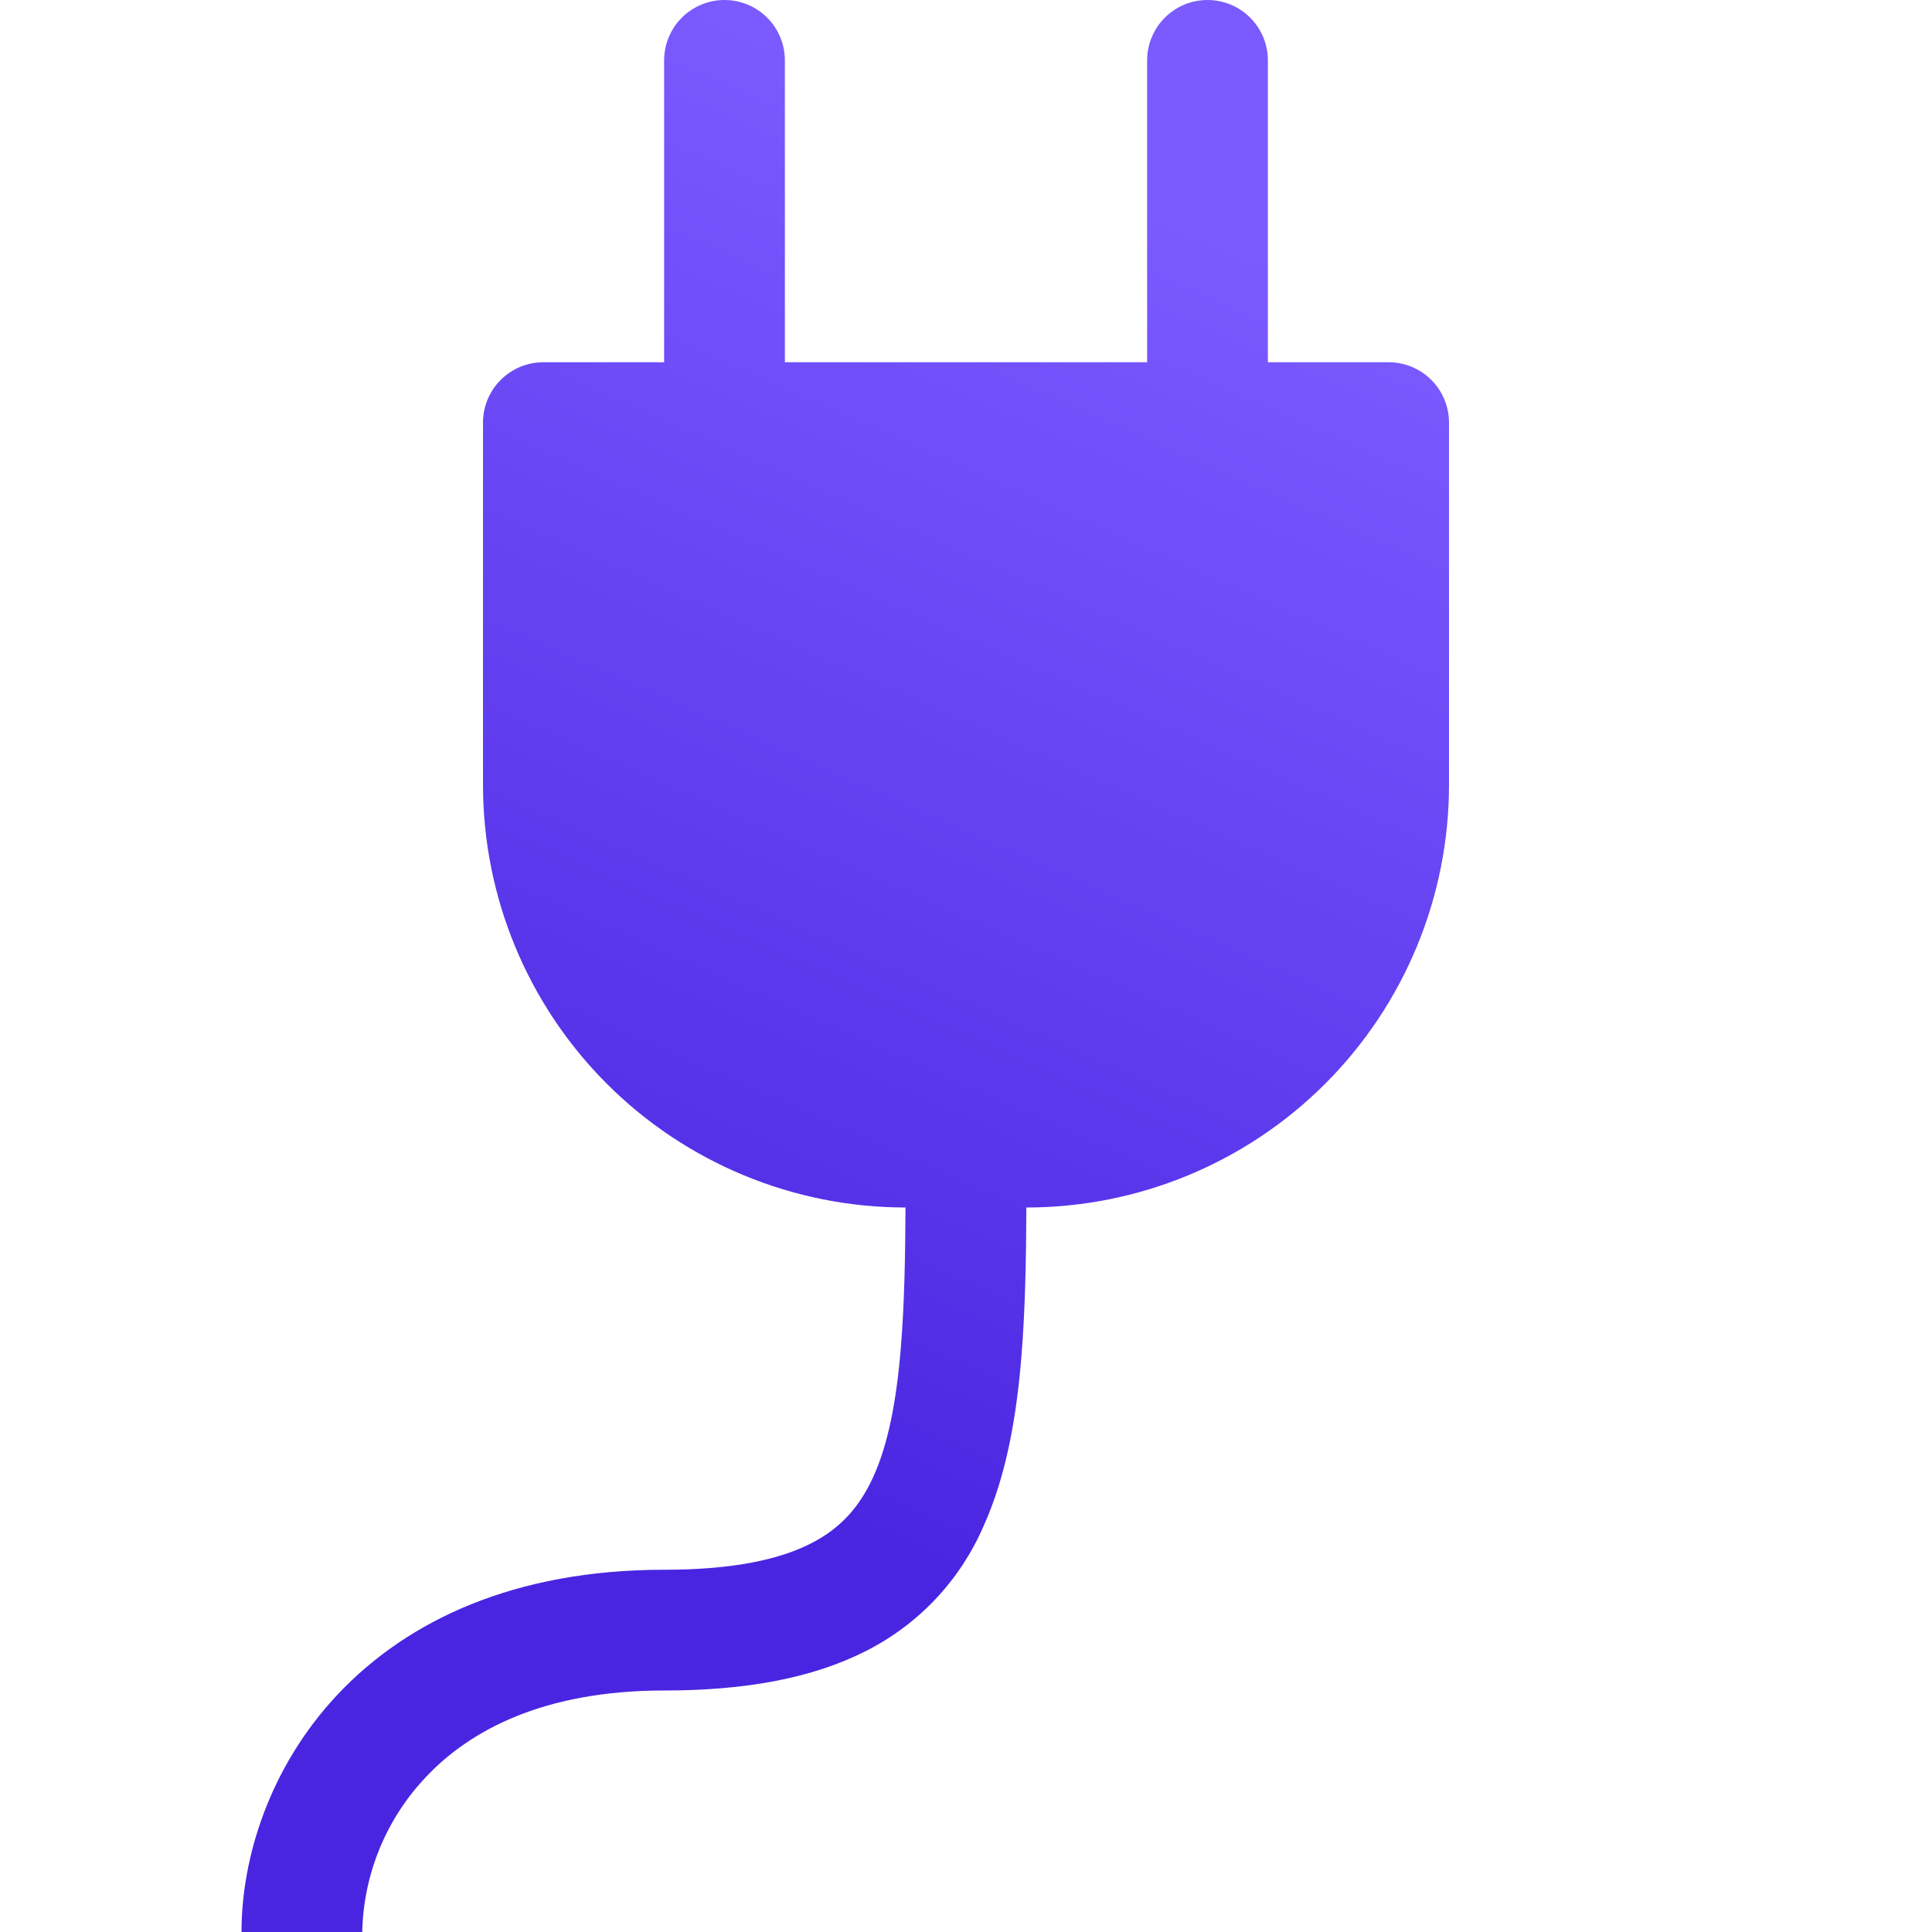 <svg width="800" height="800" viewBox="0 0 800 800" fill="none" xmlns="http://www.w3.org/2000/svg">
<path d="M300 0C306.63 0 312.989 2.634 317.678 7.322C322.366 12.011 325 18.37 325 25V150H475V25C475 18.37 477.634 12.011 482.322 7.322C487.011 2.634 493.37 0 500 0C506.63 0 512.989 2.634 517.678 7.322C522.366 12.011 525 18.37 525 25V150H575C581.63 150 587.989 152.634 592.678 157.322C597.366 162.011 600 168.37 600 175V325C600 371.413 581.563 415.925 548.744 448.744C515.925 481.563 471.413 500 425 500C424.9 521.7 424.5 542.25 423 561C420.95 586.7 416.7 611.15 407.15 632.2C397.468 654.462 380.313 672.643 358.65 683.6C336.25 695 308.45 700 275 700C225.1 700 194.5 716.5 176.3 735.9C159.868 753.253 150.491 776.106 150 800H100C100 769.2 111.6 731.65 139.85 701.6C168.7 671 213.05 650 275 650C304.05 650 323.1 645.6 335.9 639.05C347.95 632.9 355.9 624.05 361.6 611.55C367.65 598.25 371.25 580.5 373.1 557.05C374.45 540.05 374.85 521.15 374.95 500C328.546 499.987 284.047 481.543 251.239 448.726C218.431 415.909 200 371.404 200 325V175C200 168.37 202.634 162.011 207.322 157.322C212.011 152.634 218.37 150 225 150H275V25C275 18.37 277.634 12.011 282.322 7.322C287.011 2.634 293.37 0 300 0Z" fill="url(#paint0_linear_2136_5346)"/>
<defs>
<linearGradient id="paint0_linear_2136_5346" x1="398.529" y1="663.529" x2="643.566" y2="109.91" gradientUnits="userSpaceOnUse">
<stop stop-color="#4A25E1"/>
<stop offset="0.927" stop-color="#7B5AFF"/>
</linearGradient>
</defs>
</svg>

